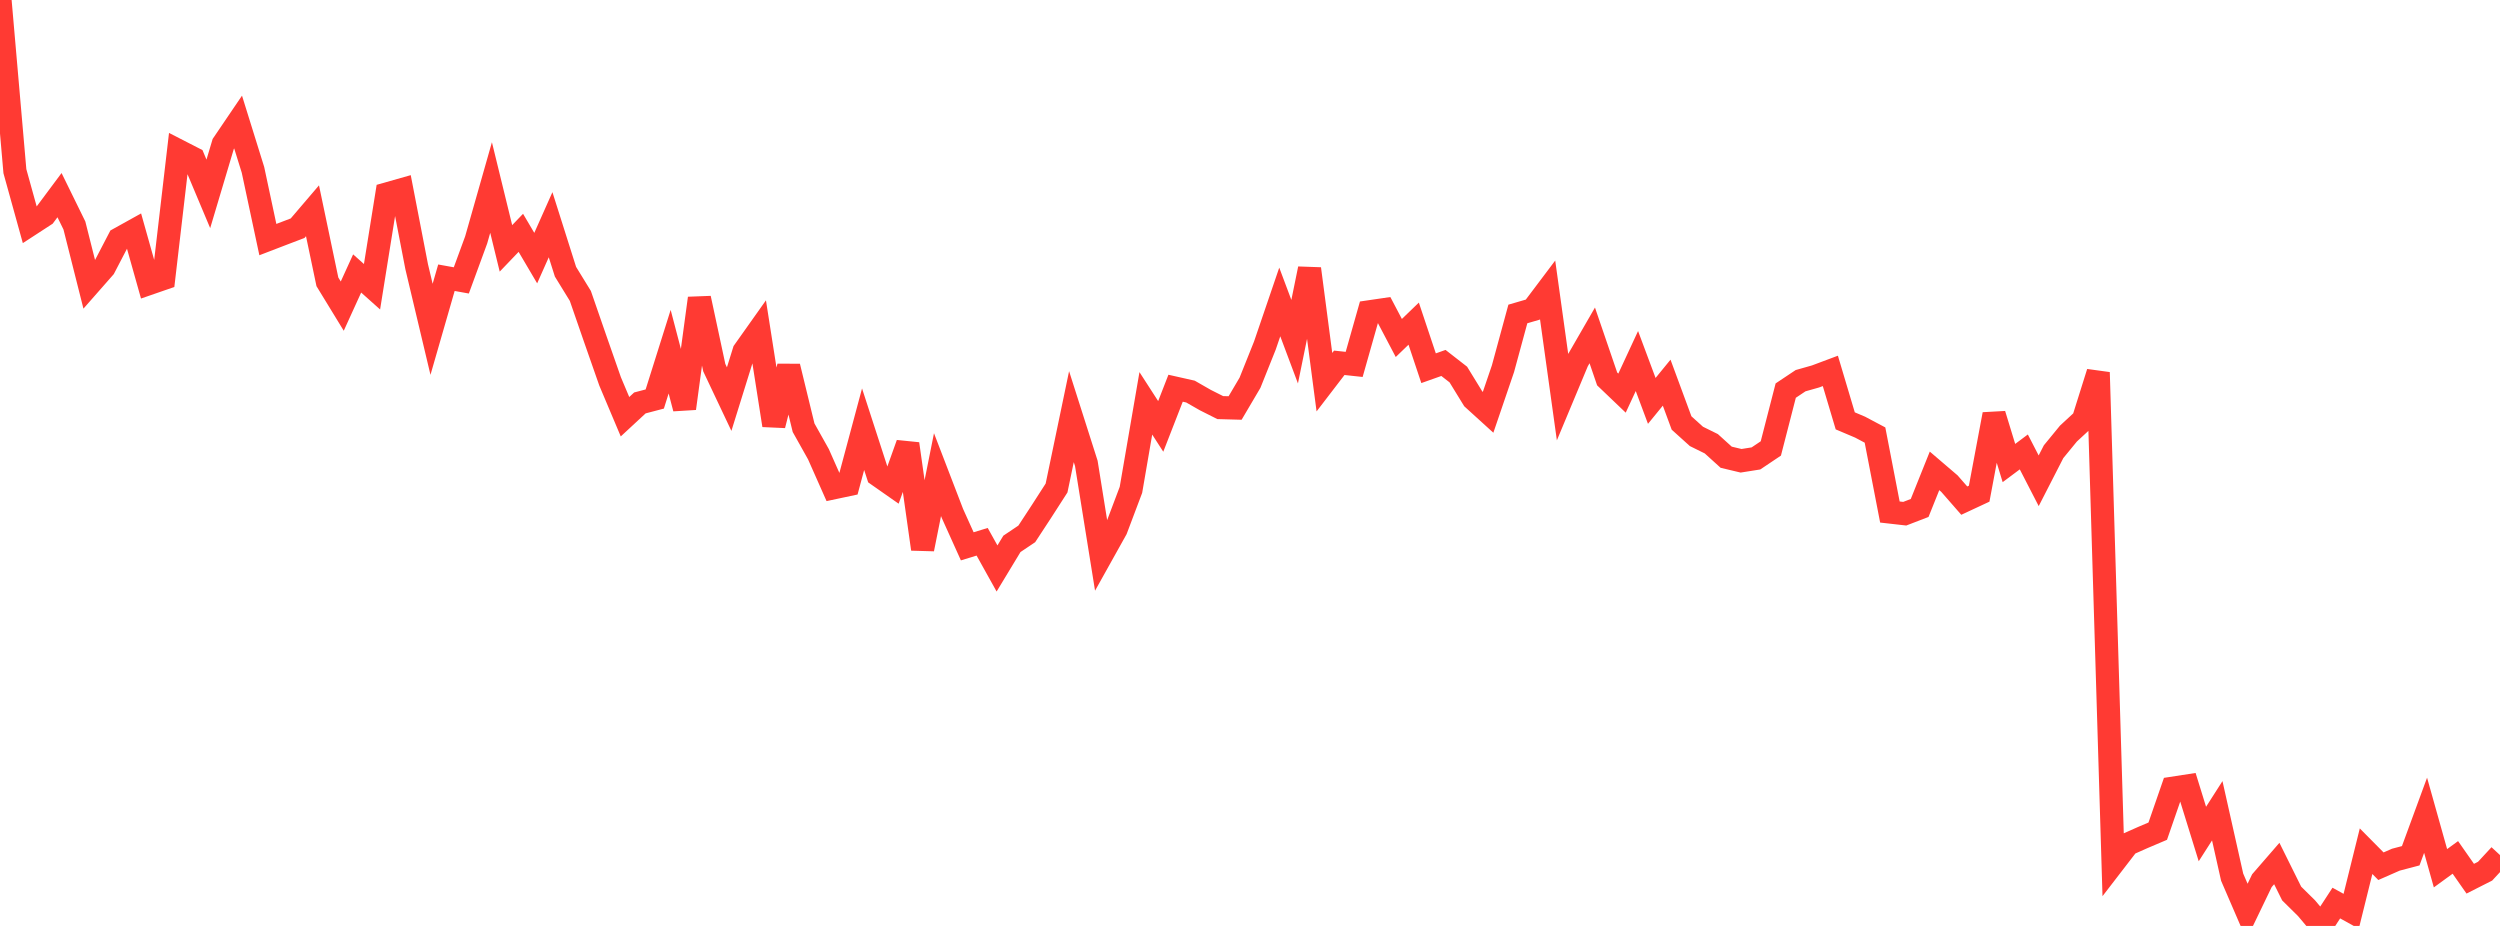 <?xml version="1.0" standalone="no"?>
<!DOCTYPE svg PUBLIC "-//W3C//DTD SVG 1.1//EN" "http://www.w3.org/Graphics/SVG/1.1/DTD/svg11.dtd">

<svg width="135" height="50" viewBox="0 0 135 50" preserveAspectRatio="none" 
  xmlns="http://www.w3.org/2000/svg"
  xmlns:xlink="http://www.w3.org/1999/xlink">


<polyline points="0.0, 0.0 0.804, 9.243 1.607, 12.139 2.411, 11.616 3.214, 10.538 4.018, 12.177 4.821, 15.361 5.625, 14.446 6.429, 12.901 7.232, 12.455 8.036, 15.313 8.839, 15.035 9.643, 8.145 10.446, 8.557 11.25, 10.469 12.054, 7.774 12.857, 6.59 13.661, 9.173 14.464, 12.938 15.268, 12.629 16.071, 12.323 16.875, 11.382 17.679, 15.218 18.482, 16.531 19.286, 14.767 20.089, 15.484 20.893, 10.473 21.696, 10.245 22.5, 14.4 23.304, 17.783 24.107, 14.997 24.911, 15.142 25.714, 12.953 26.518, 10.126 27.321, 13.412 28.125, 12.573 28.929, 13.938 29.732, 12.135 30.536, 14.673 31.339, 15.98 32.143, 18.302 32.946, 20.597 33.75, 22.503 34.554, 21.758 35.357, 21.547 36.161, 18.991 36.964, 22.055 37.768, 16.107 38.571, 19.853 39.375, 21.552 40.179, 18.967 40.982, 17.834 41.786, 22.965 42.589, 19.79 43.393, 23.096 44.196, 24.529 45.0, 26.343 45.804, 26.172 46.607, 23.177 47.411, 25.656 48.214, 26.218 49.018, 23.968 49.821, 29.649 50.625, 25.63 51.429, 27.722 52.232, 29.502 53.036, 29.255 53.839, 30.698 54.643, 29.369 55.446, 28.83 56.25, 27.602 57.054, 26.352 57.857, 22.499 58.661, 25.023 59.464, 30.021 60.268, 28.58 61.071, 26.452 61.875, 21.78 62.679, 23.026 63.482, 20.964 64.286, 21.145 65.089, 21.605 65.893, 22.01 66.696, 22.032 67.5, 20.668 68.304, 18.659 69.107, 16.306 69.911, 18.451 70.714, 14.513 71.518, 20.638 72.321, 19.591 73.125, 19.678 73.929, 16.84 74.732, 16.722 75.536, 18.251 76.339, 17.477 77.143, 19.884 77.946, 19.599 78.75, 20.225 79.554, 21.535 80.357, 22.265 81.161, 19.908 81.964, 16.954 82.768, 16.72 83.571, 15.654 84.375, 21.429 85.179, 19.503 85.982, 18.111 86.786, 20.462 87.589, 21.229 88.393, 19.496 89.196, 21.648 90.0, 20.664 90.804, 22.841 91.607, 23.566 92.411, 23.963 93.214, 24.69 94.018, 24.882 94.821, 24.755 95.625, 24.216 96.429, 21.092 97.232, 20.557 98.036, 20.329 98.839, 20.028 99.643, 22.726 100.446, 23.066 101.25, 23.493 102.054, 27.649 102.857, 27.74 103.661, 27.43 104.464, 25.427 105.268, 26.115 106.071, 27.034 106.875, 26.659 107.679, 22.374 108.482, 25.004 109.286, 24.404 110.089, 25.962 110.893, 24.393 111.696, 23.413 112.5, 22.67 113.304, 20.111 114.107, 46.626 114.911, 45.582 115.714, 45.225 116.518, 44.883 117.321, 42.564 118.125, 42.44 118.929, 45.037 119.732, 43.781 120.536, 47.367 121.339, 49.227 122.143, 47.556 122.946, 46.63 123.75, 48.25 124.554, 49.044 125.357, 50.0 126.161, 48.765 126.964, 49.209 127.768, 45.965 128.571, 46.776 129.375, 46.423 130.179, 46.211 130.982, 44.024 131.786, 46.885 132.589, 46.3 133.393, 47.45 134.196, 47.043 135.0, 46.174" fill="none" stroke="#ff3a33" stroke-width="1.25"/>

</svg>